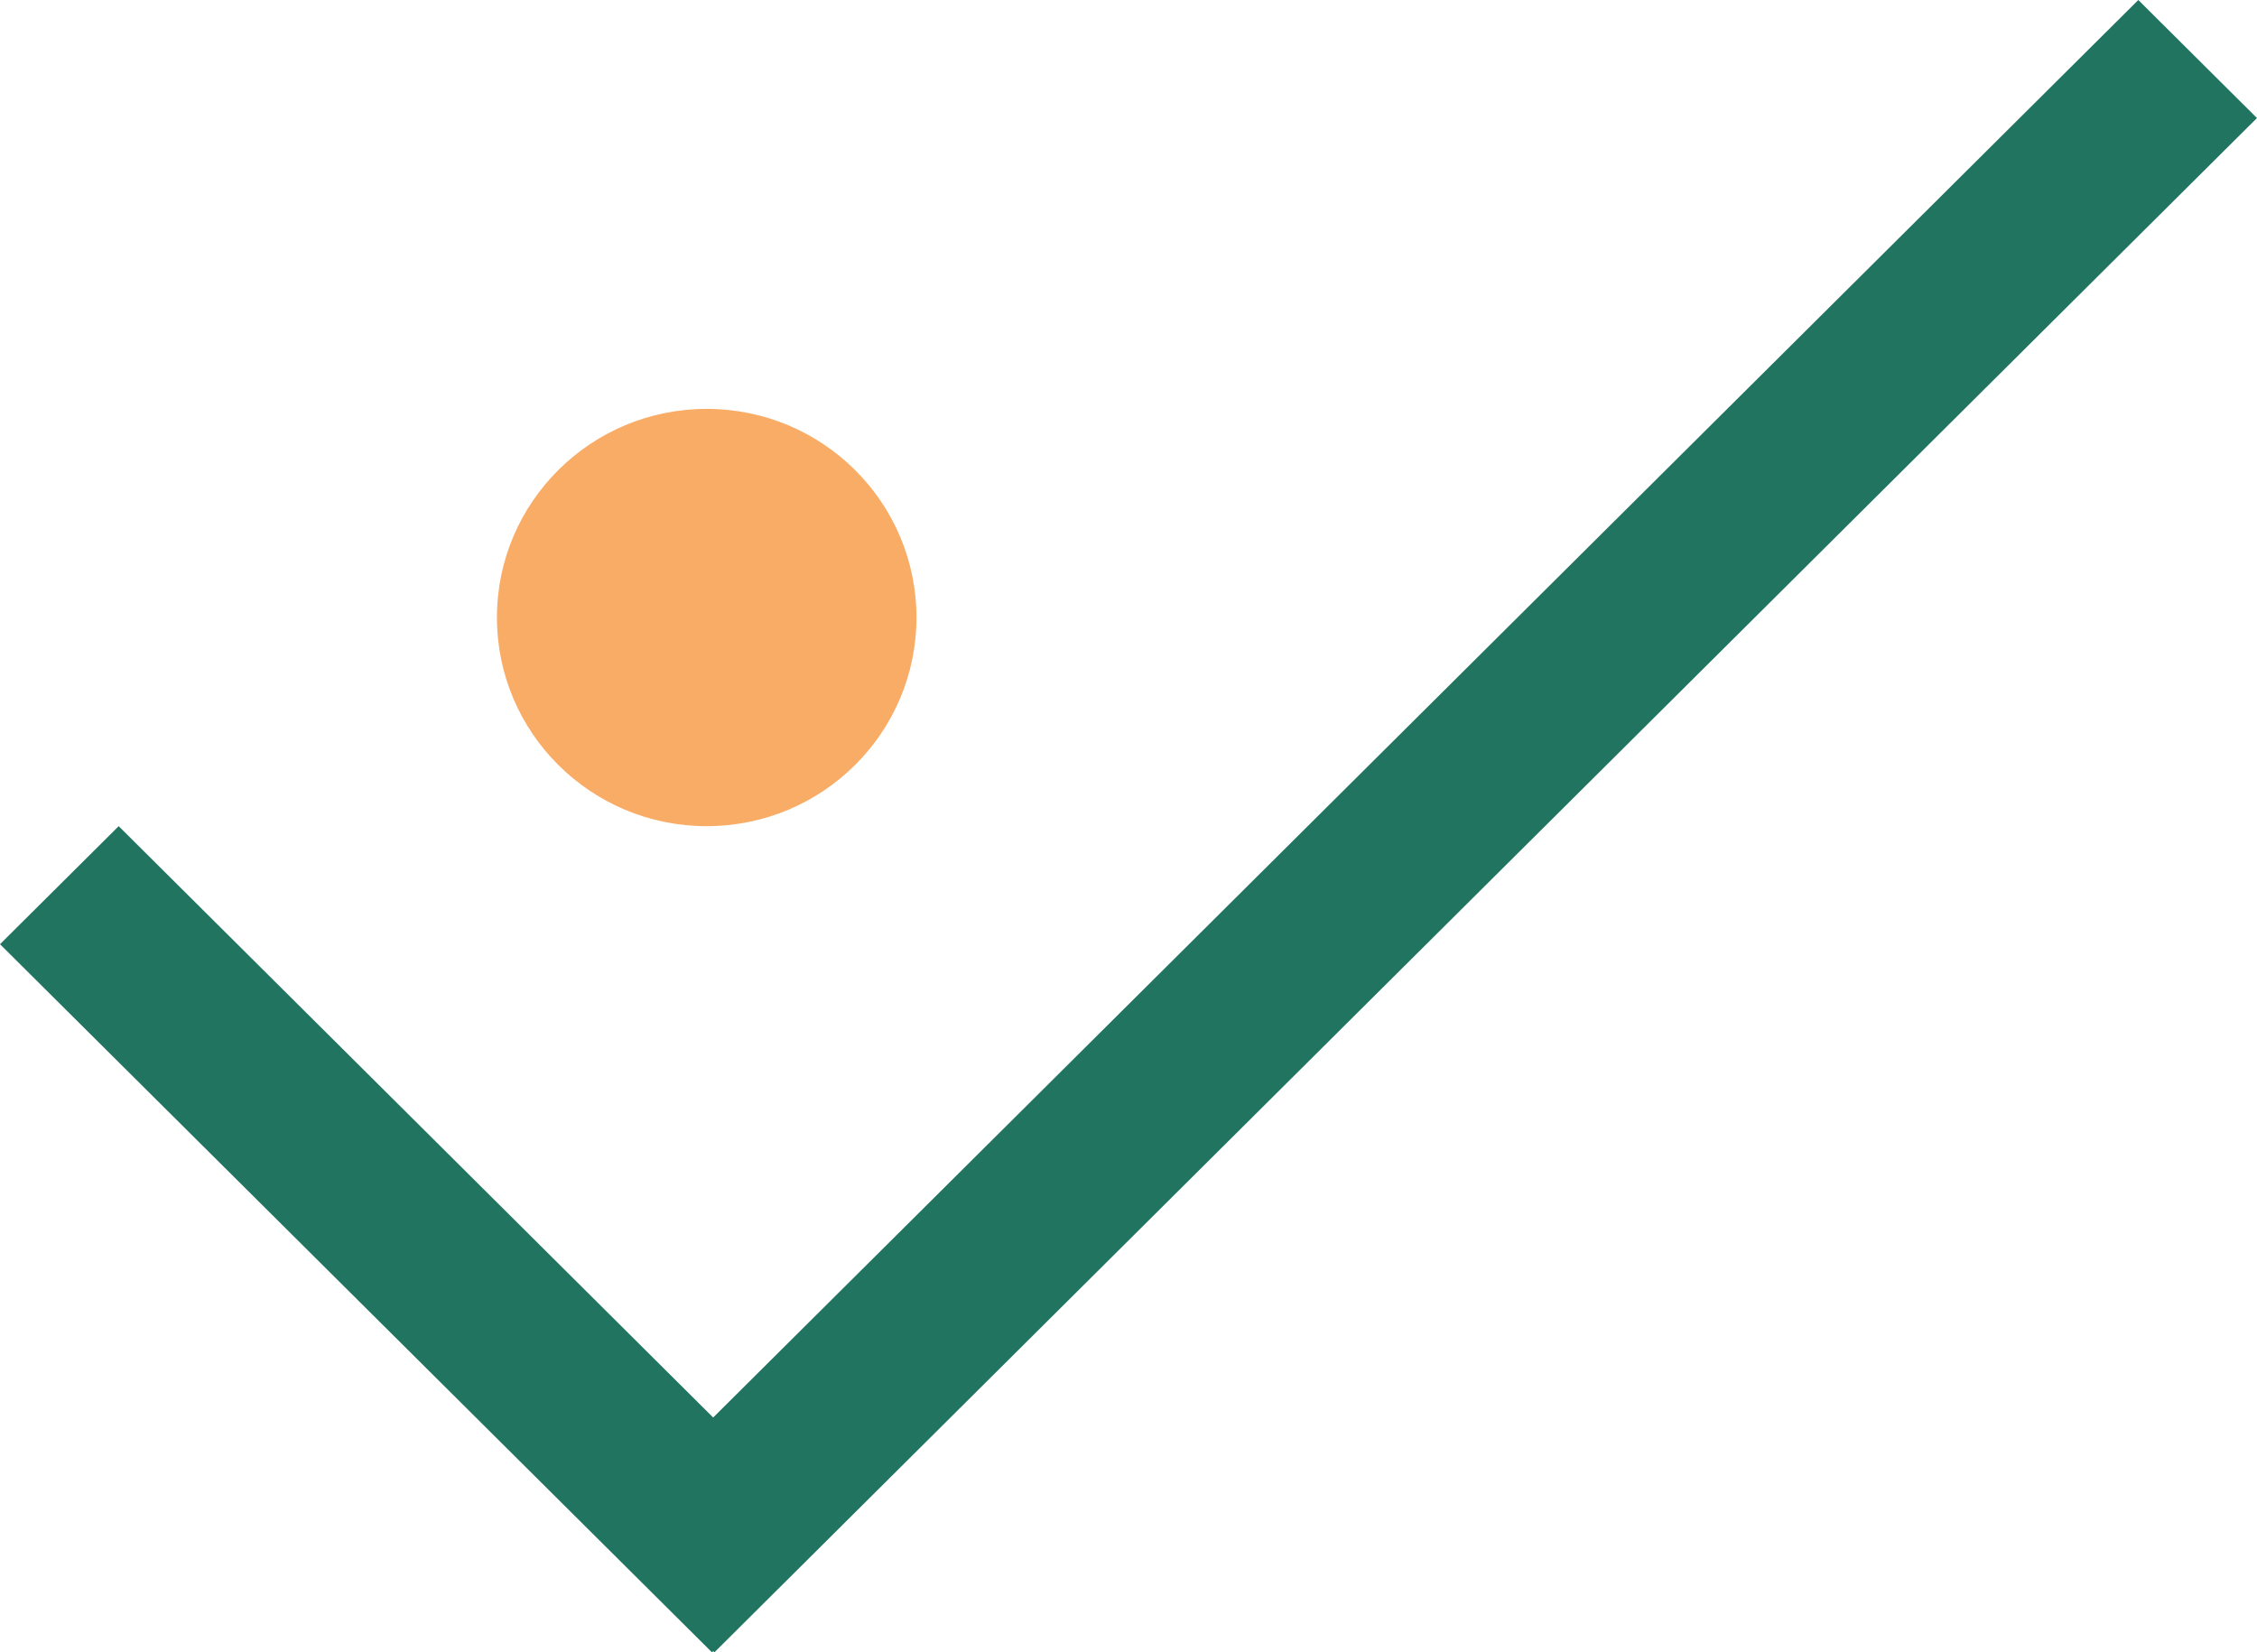 <svg width="56" height="41" viewBox="0 0 56 41" fill="none" xmlns="http://www.w3.org/2000/svg">
<path d="M53.055 3.30865e-06L14.782 38.071L17.726 41L55.999 2.929L53.055 3.30865e-06Z" fill="#217460"/>
<path d="M17.534 20.5C20.409 20.5 22.739 18.182 22.739 15.323C22.739 12.464 20.409 10.146 17.534 10.146C14.66 10.146 12.33 12.464 12.33 15.323C12.33 18.182 14.66 20.5 17.534 20.5Z" fill="#F9AC66"/>
<path d="M2.945 20.5L0 23.429L17.665 41L20.609 38.072L2.945 20.5Z" fill="#217460"/>
</svg>
